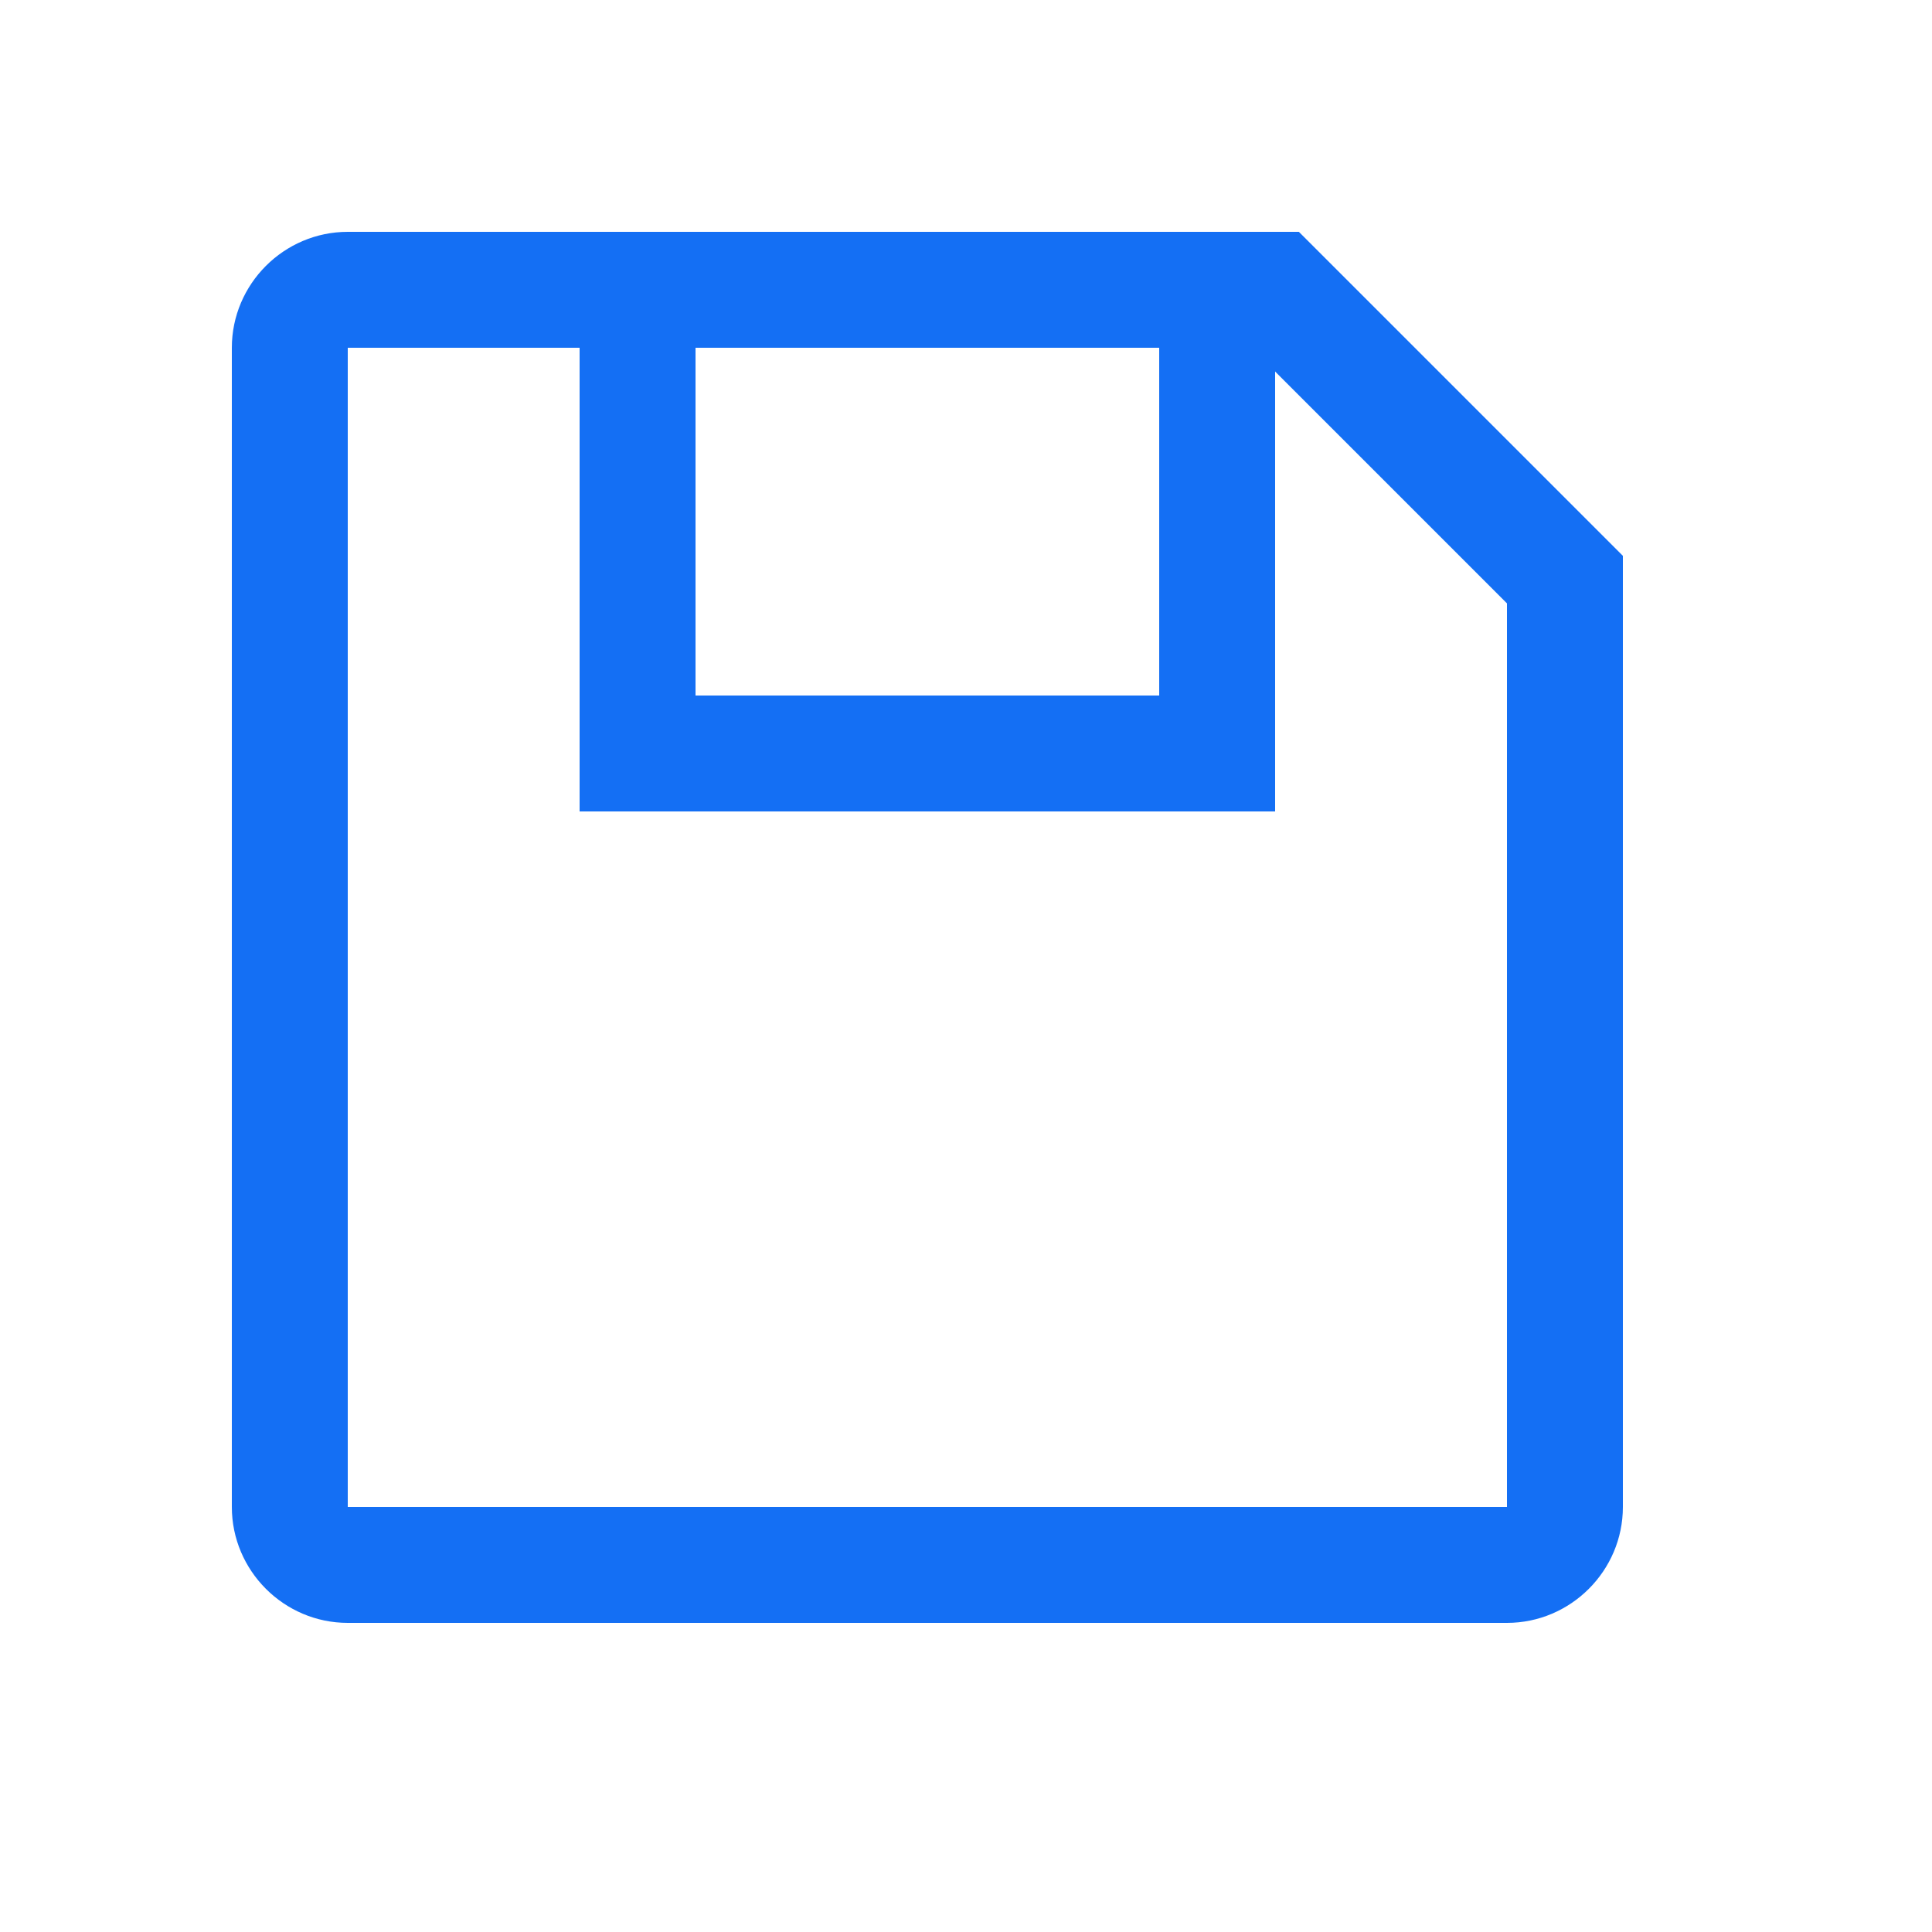 <svg width="50" height="50" viewBox="0 0 50 50" fill="none" xmlns="http://www.w3.org/2000/svg">
<path d="M9 6C7.35 6 6 7.35 6 9V39C6 40.65 7.35 42 9 42H39C40.65 42 42 40.65 42 39V14.385L33.615 6H9ZM18 9H30V18H18V9ZM39 39H9V9H15V21H33V9.615L39 15.615V39Z" fill="#146FF4"/>
</svg>
